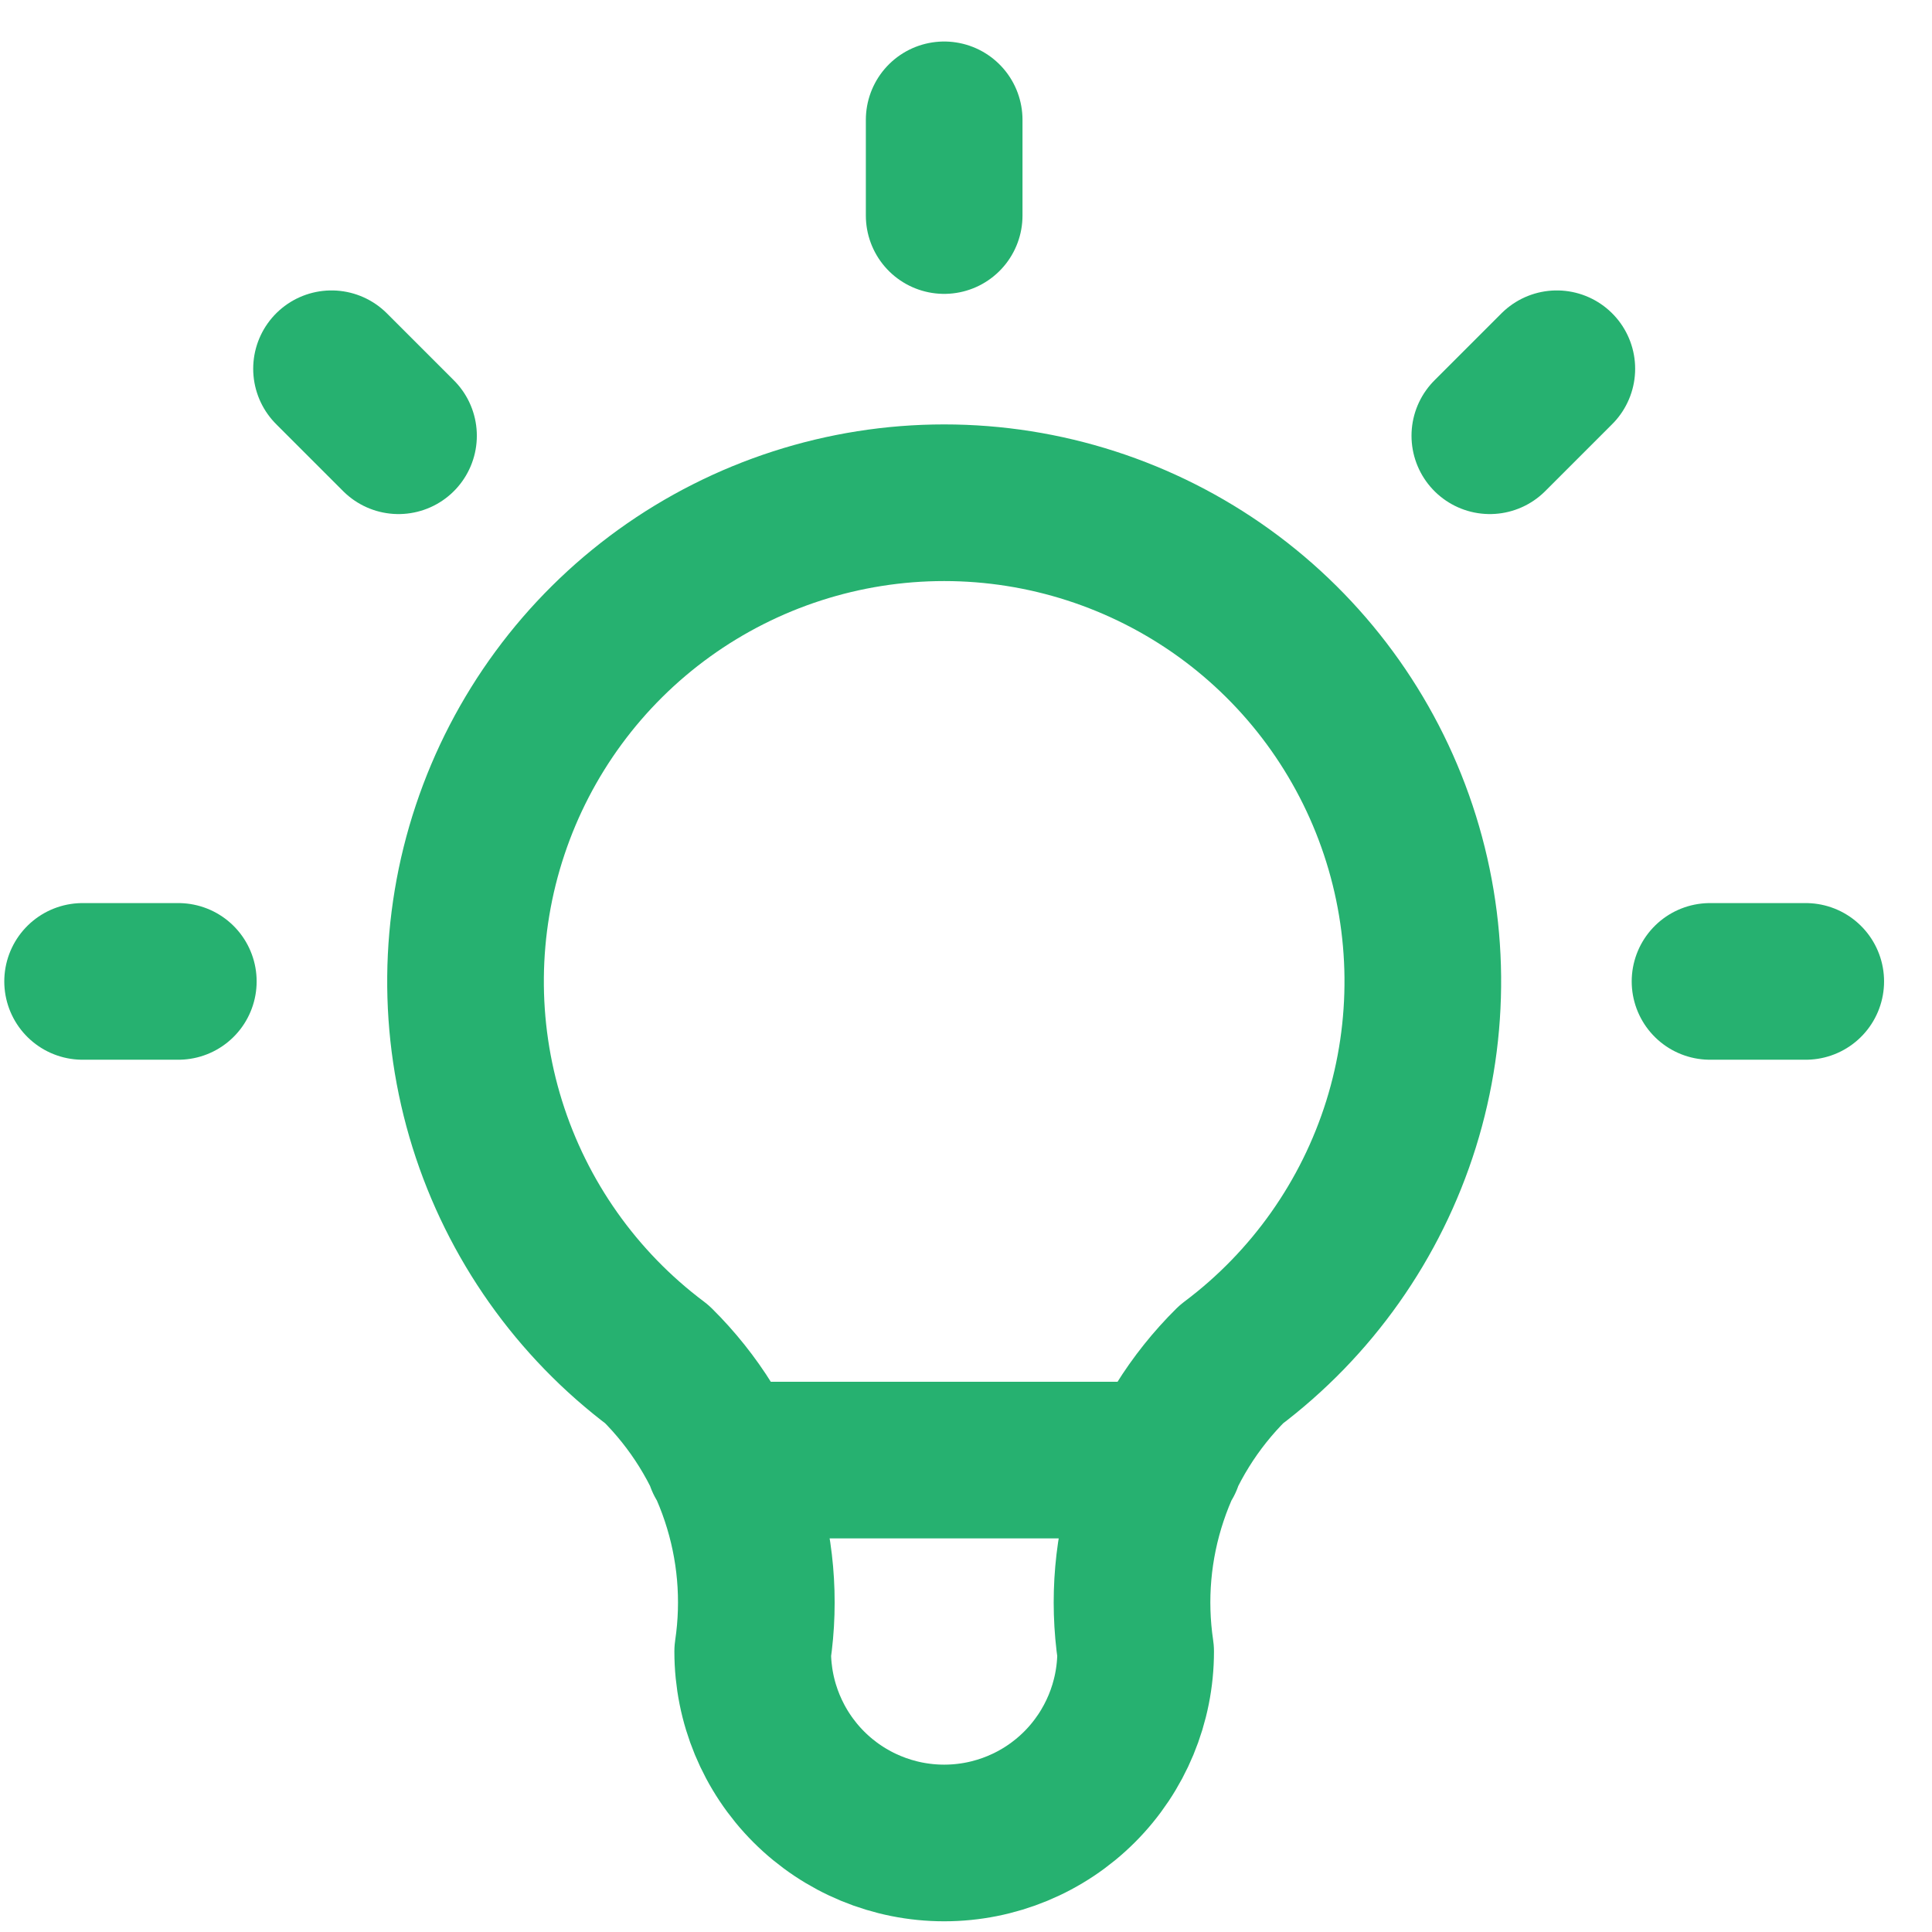 <?xml version="1.0" encoding="UTF-8"?>
<svg xmlns="http://www.w3.org/2000/svg" width="37" height="37" viewBox="0 0 37 37" fill="none">
  <path d="M1.582 18.795H3.415M18.082 2.295V4.128M32.749 18.795H34.582M6.349 7.062L7.632 8.345M29.815 7.062L28.532 8.345M13.865 27.962H22.299M12.582 26.128C11.043 24.974 9.906 23.364 9.332 21.528C8.759 19.692 8.777 17.721 9.386 15.896C9.994 14.071 11.161 12.483 12.722 11.358C14.283 10.234 16.158 9.628 18.082 9.628C20.006 9.628 21.881 10.234 23.442 11.358C25.003 12.483 26.17 14.071 26.778 15.896C27.387 17.721 27.405 19.692 26.832 21.528C26.258 23.364 25.121 24.974 23.582 26.128C22.866 26.837 22.327 27.704 22.009 28.659C21.69 29.615 21.601 30.632 21.749 31.628C21.749 32.601 21.362 33.533 20.675 34.221C19.987 34.909 19.055 35.295 18.082 35.295C17.11 35.295 16.177 34.909 15.489 34.221C14.802 33.533 14.415 32.601 14.415 31.628C14.563 30.632 14.474 29.615 14.155 28.659C13.837 27.704 13.298 26.837 12.582 26.128Z" stroke="#26B170" stroke-width="3" stroke-linecap="round" stroke-linejoin="round"></path>
</svg>
